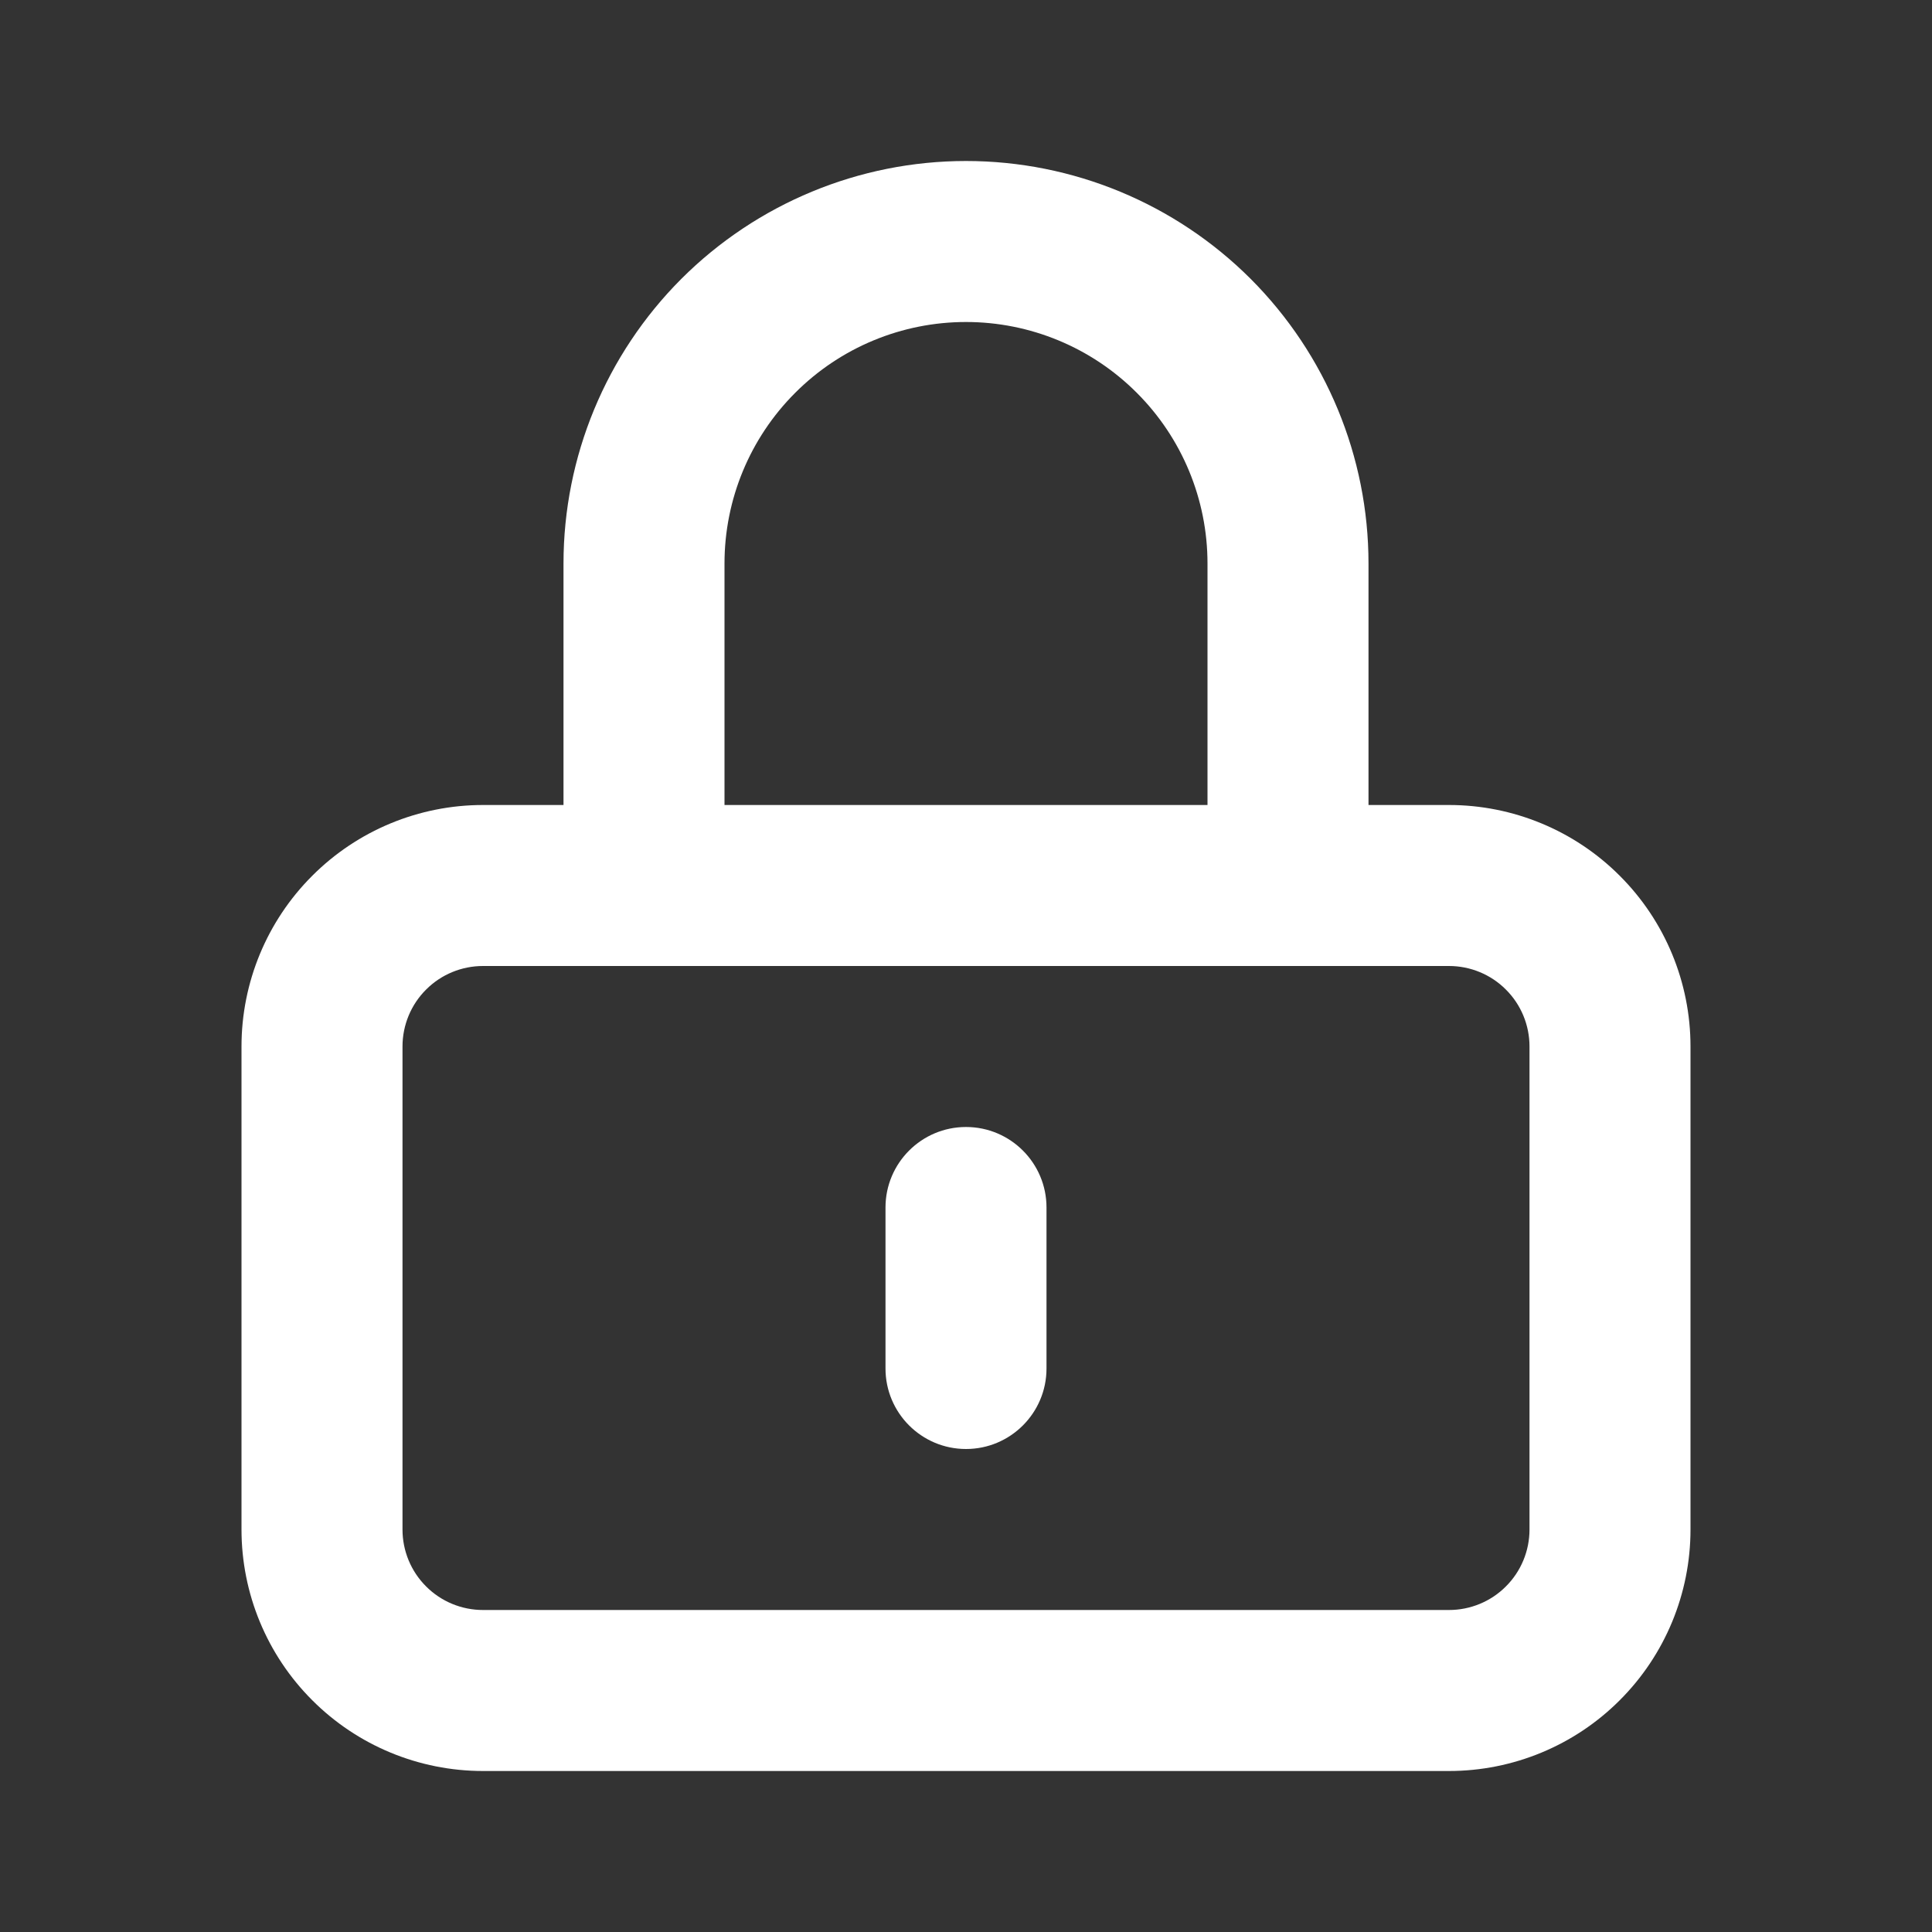 <svg width="24" height="24" viewBox="0 0 24 24" fill="none" xmlns="http://www.w3.org/2000/svg">
<rect x="0" y="0" width="24" height="24" fill="#333333" stroke="none"/>
<path fill-rule="evenodd" clip-rule="evenodd" d="M8.464 3.464C9.402 2.527 10.674 2 12 2C13.326 2 14.598 2.527 15.536 3.464C16.473 4.402 17 5.674 17 7V10H18C18.796 10 19.559 10.316 20.121 10.879C20.684 11.441 21 12.204 21 13V19C21 19.796 20.684 20.559 20.121 21.121C19.559 21.684 18.796 22 18 22H6C5.204 22 4.441 21.684 3.879 21.121C3.316 20.559 3 19.796 3 19V13C3 12.204 3.316 11.441 3.879 10.879C4.441 10.316 5.204 10 6 10H7V7C7 5.674 7.527 4.402 8.464 3.464ZM9 10H15V7C15 6.204 14.684 5.441 14.121 4.879C13.559 4.316 12.796 4 12 4C11.204 4 10.441 4.316 9.879 4.879C9.316 5.441 9 6.204 9 7V10ZM8 12H6C5.735 12 5.48 12.105 5.293 12.293C5.105 12.48 5 12.735 5 13V19C5 19.265 5.105 19.52 5.293 19.707C5.48 19.895 5.735 20 6 20H18C18.265 20 18.52 19.895 18.707 19.707C18.895 19.52 19 19.265 19 19V13C19 12.735 18.895 12.48 18.707 12.293C18.52 12.105 18.265 12 18 12H16H8ZM12 14C12.552 14 13 14.448 13 15V17C13 17.552 12.552 18 12 18C11.448 18 11 17.552 11 17V15C11 14.448 11.448 14 12 14Z" fill="white"/>
</svg>
